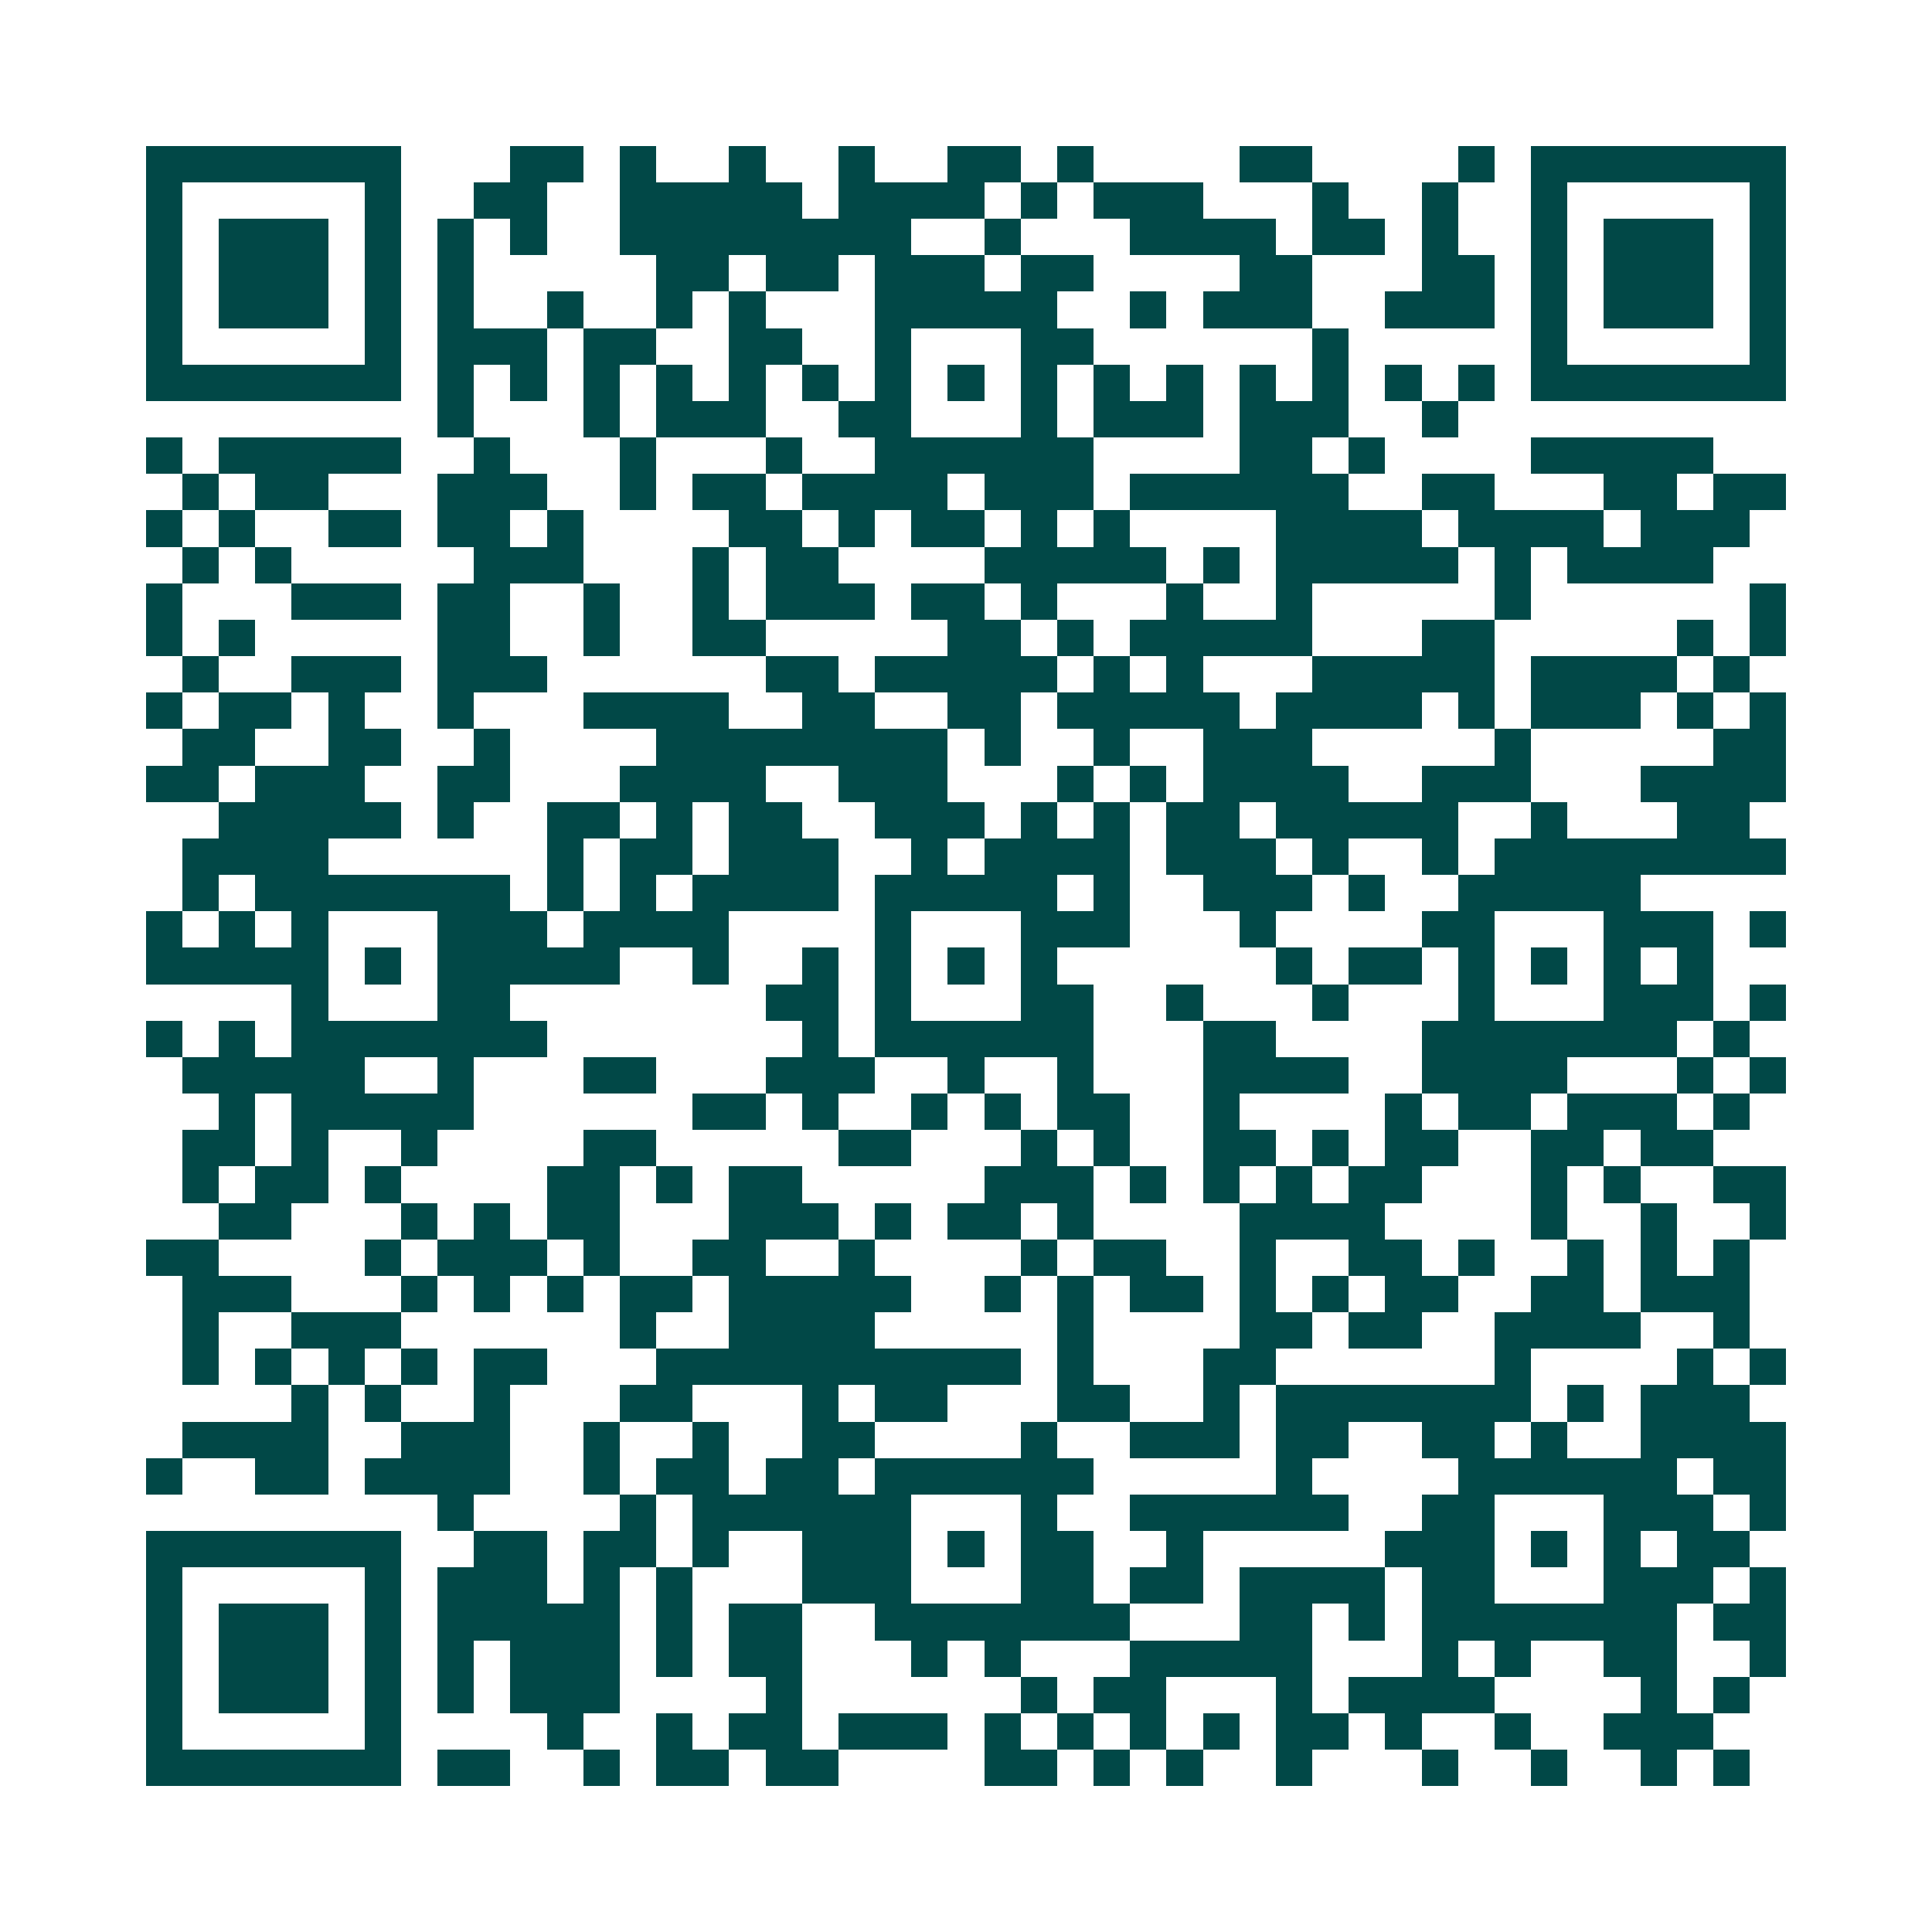 <svg xmlns="http://www.w3.org/2000/svg" width="200" height="200" viewBox="0 0 53 53" shape-rendering="crispEdges"><path fill="#ffffff" d="M0 0h53v53H0z"/><path stroke="#014847" d="M4 4.5h7m3 0h2m1 0h1m2 0h1m2 0h1m2 0h2m1 0h1m4 0h2m4 0h1m1 0h7M4 5.5h1m5 0h1m2 0h2m2 0h5m1 0h4m1 0h1m1 0h3m3 0h1m2 0h1m2 0h1m5 0h1M4 6.5h1m1 0h3m1 0h1m1 0h1m1 0h1m2 0h8m2 0h1m3 0h4m1 0h2m1 0h1m2 0h1m1 0h3m1 0h1M4 7.5h1m1 0h3m1 0h1m1 0h1m5 0h2m1 0h2m1 0h3m1 0h2m4 0h2m3 0h2m1 0h1m1 0h3m1 0h1M4 8.5h1m1 0h3m1 0h1m1 0h1m2 0h1m2 0h1m1 0h1m3 0h5m2 0h1m1 0h3m2 0h3m1 0h1m1 0h3m1 0h1M4 9.5h1m5 0h1m1 0h3m1 0h2m2 0h2m2 0h1m3 0h2m6 0h1m5 0h1m5 0h1M4 10.5h7m1 0h1m1 0h1m1 0h1m1 0h1m1 0h1m1 0h1m1 0h1m1 0h1m1 0h1m1 0h1m1 0h1m1 0h1m1 0h1m1 0h1m1 0h1m1 0h7M12 11.5h1m3 0h1m1 0h3m2 0h2m3 0h1m1 0h3m1 0h3m2 0h1M4 12.5h1m1 0h5m2 0h1m3 0h1m3 0h1m2 0h6m4 0h2m1 0h1m4 0h5M5 13.5h1m1 0h2m3 0h3m2 0h1m1 0h2m1 0h4m1 0h3m1 0h6m2 0h2m3 0h2m1 0h2M4 14.5h1m1 0h1m2 0h2m1 0h2m1 0h1m4 0h2m1 0h1m1 0h2m1 0h1m1 0h1m4 0h4m1 0h4m1 0h3M5 15.5h1m1 0h1m5 0h3m3 0h1m1 0h2m4 0h5m1 0h1m1 0h5m1 0h1m1 0h4M4 16.5h1m3 0h3m1 0h2m2 0h1m2 0h1m1 0h3m1 0h2m1 0h1m3 0h1m2 0h1m5 0h1m6 0h1M4 17.5h1m1 0h1m5 0h2m2 0h1m2 0h2m5 0h2m1 0h1m1 0h5m3 0h2m5 0h1m1 0h1M5 18.5h1m2 0h3m1 0h3m6 0h2m1 0h5m1 0h1m1 0h1m3 0h5m1 0h4m1 0h1M4 19.5h1m1 0h2m1 0h1m2 0h1m3 0h4m2 0h2m2 0h2m1 0h5m1 0h4m1 0h1m1 0h3m1 0h1m1 0h1M5 20.5h2m2 0h2m2 0h1m4 0h8m1 0h1m2 0h1m2 0h3m5 0h1m5 0h2M4 21.5h2m1 0h3m2 0h2m3 0h4m2 0h3m3 0h1m1 0h1m1 0h4m2 0h3m3 0h4M6 22.5h5m1 0h1m2 0h2m1 0h1m1 0h2m2 0h3m1 0h1m1 0h1m1 0h2m1 0h5m2 0h1m3 0h2M5 23.5h4m6 0h1m1 0h2m1 0h3m2 0h1m1 0h4m1 0h3m1 0h1m2 0h1m1 0h8M5 24.5h1m1 0h7m1 0h1m1 0h1m1 0h4m1 0h5m1 0h1m2 0h3m1 0h1m2 0h5M4 25.5h1m1 0h1m1 0h1m3 0h3m1 0h4m4 0h1m3 0h3m3 0h1m4 0h2m3 0h3m1 0h1M4 26.5h5m1 0h1m1 0h5m2 0h1m2 0h1m1 0h1m1 0h1m1 0h1m6 0h1m1 0h2m1 0h1m1 0h1m1 0h1m1 0h1M8 27.5h1m3 0h2m7 0h2m1 0h1m3 0h2m2 0h1m3 0h1m3 0h1m3 0h3m1 0h1M4 28.5h1m1 0h1m1 0h7m7 0h1m1 0h6m3 0h2m4 0h7m1 0h1M5 29.5h5m2 0h1m3 0h2m3 0h3m2 0h1m2 0h1m3 0h4m2 0h4m3 0h1m1 0h1M6 30.5h1m1 0h5m6 0h2m1 0h1m2 0h1m1 0h1m1 0h2m2 0h1m4 0h1m1 0h2m1 0h3m1 0h1M5 31.5h2m1 0h1m2 0h1m4 0h2m5 0h2m3 0h1m1 0h1m2 0h2m1 0h1m1 0h2m2 0h2m1 0h2M5 32.5h1m1 0h2m1 0h1m4 0h2m1 0h1m1 0h2m5 0h3m1 0h1m1 0h1m1 0h1m1 0h2m3 0h1m1 0h1m2 0h2M6 33.5h2m3 0h1m1 0h1m1 0h2m3 0h3m1 0h1m1 0h2m1 0h1m4 0h4m4 0h1m2 0h1m2 0h1M4 34.5h2m4 0h1m1 0h3m1 0h1m2 0h2m2 0h1m4 0h1m1 0h2m2 0h1m2 0h2m1 0h1m2 0h1m1 0h1m1 0h1M5 35.5h3m3 0h1m1 0h1m1 0h1m1 0h2m1 0h5m2 0h1m1 0h1m1 0h2m1 0h1m1 0h1m1 0h2m2 0h2m1 0h3M5 36.5h1m2 0h3m6 0h1m2 0h4m5 0h1m4 0h2m1 0h2m2 0h4m2 0h1M5 37.5h1m1 0h1m1 0h1m1 0h1m1 0h2m3 0h10m1 0h1m3 0h2m6 0h1m4 0h1m1 0h1M8 38.5h1m1 0h1m2 0h1m3 0h2m3 0h1m1 0h2m3 0h2m2 0h1m1 0h7m1 0h1m1 0h3M5 39.5h4m2 0h3m2 0h1m2 0h1m2 0h2m4 0h1m2 0h3m1 0h2m2 0h2m1 0h1m2 0h4M4 40.5h1m2 0h2m1 0h4m2 0h1m1 0h2m1 0h2m1 0h6m5 0h1m4 0h6m1 0h2M12 41.5h1m4 0h1m1 0h6m3 0h1m2 0h6m2 0h2m3 0h3m1 0h1M4 42.5h7m2 0h2m1 0h2m1 0h1m2 0h3m1 0h1m1 0h2m2 0h1m5 0h3m1 0h1m1 0h1m1 0h2M4 43.5h1m5 0h1m1 0h3m1 0h1m1 0h1m3 0h3m3 0h2m1 0h2m1 0h4m1 0h2m3 0h3m1 0h1M4 44.5h1m1 0h3m1 0h1m1 0h5m1 0h1m1 0h2m2 0h7m3 0h2m1 0h1m1 0h7m1 0h2M4 45.5h1m1 0h3m1 0h1m1 0h1m1 0h3m1 0h1m1 0h2m3 0h1m1 0h1m3 0h5m3 0h1m1 0h1m2 0h2m2 0h1M4 46.5h1m1 0h3m1 0h1m1 0h1m1 0h3m4 0h1m6 0h1m1 0h2m3 0h1m1 0h4m4 0h1m1 0h1M4 47.5h1m5 0h1m4 0h1m2 0h1m1 0h2m1 0h3m1 0h1m1 0h1m1 0h1m1 0h1m1 0h2m1 0h1m2 0h1m2 0h3M4 48.5h7m1 0h2m2 0h1m1 0h2m1 0h2m4 0h2m1 0h1m1 0h1m2 0h1m3 0h1m2 0h1m2 0h1m1 0h1"/></svg>
